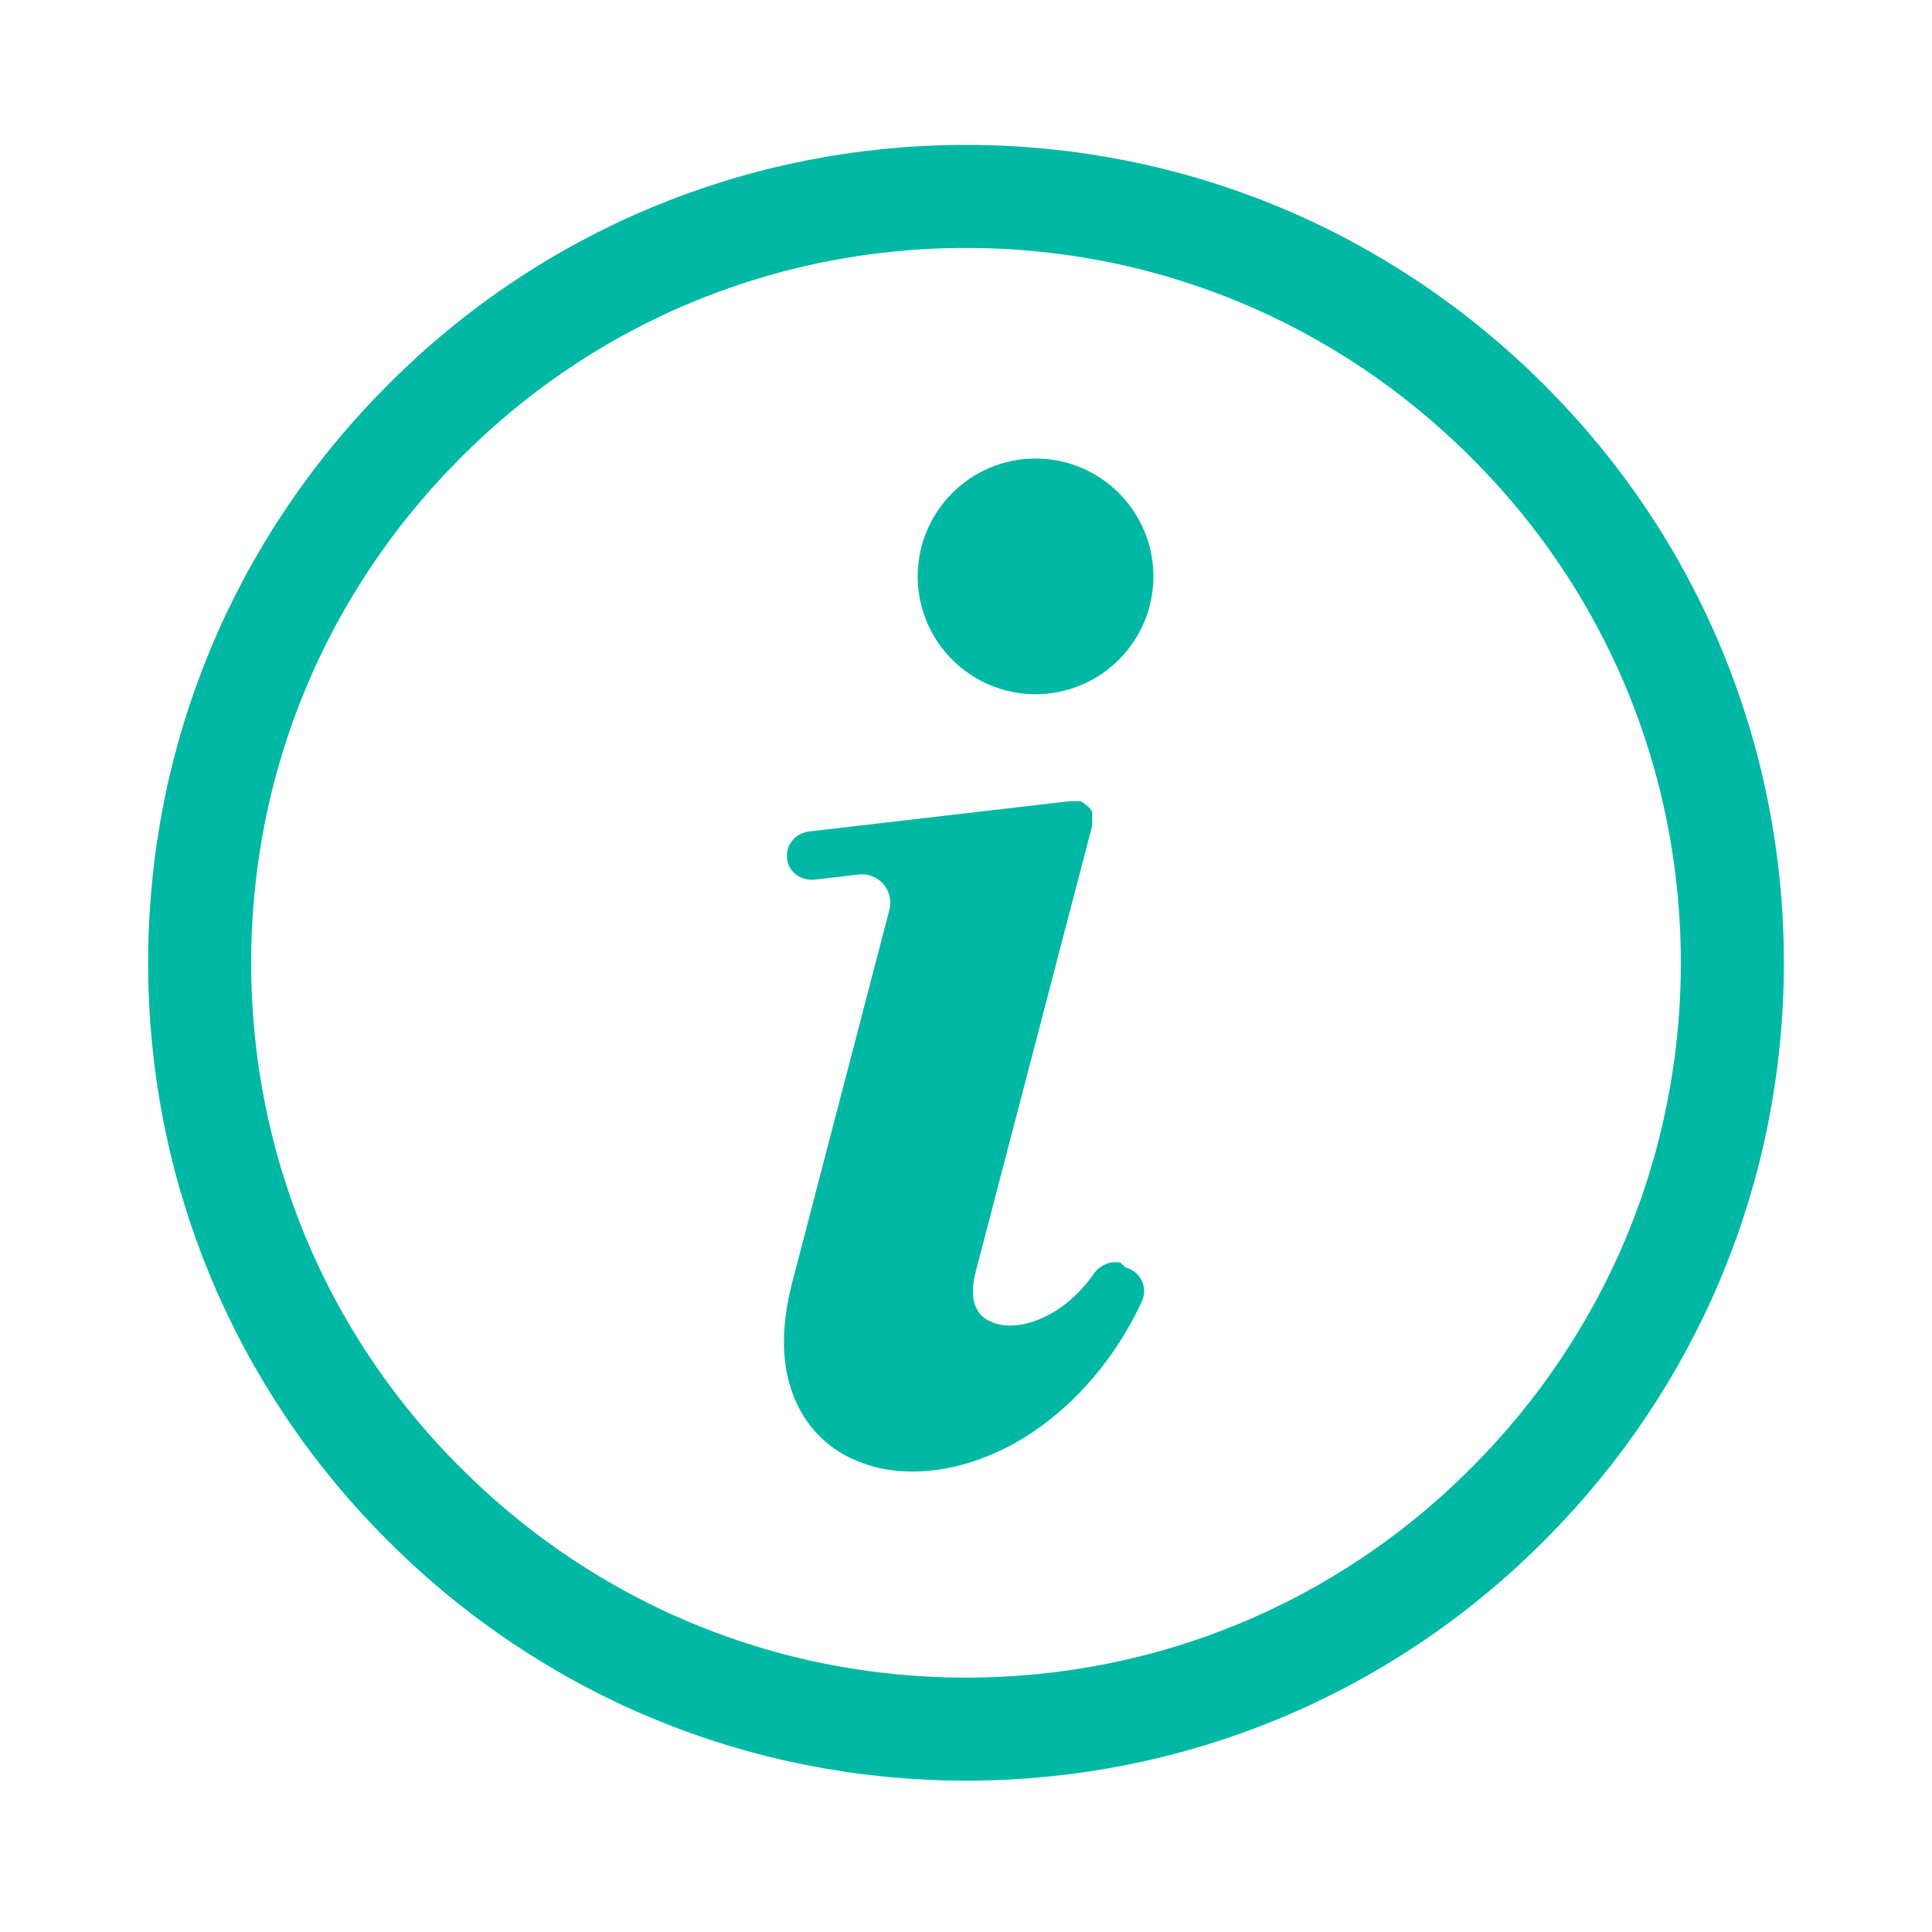 <?xml version="1.0" encoding="UTF-8"?>
<svg id="Layer_1" data-name="Layer 1" xmlns="http://www.w3.org/2000/svg" version="1.1" viewBox="0 0 300 300">
  <defs>
    <style>
      .cls-1 {
        fill: #00b8a4;
        stroke-width: 0px;
      }

      .cls-2 {
        fill: none;
        stroke: #00b8a4;
        stroke-miterlimit: 10;
        stroke-width: 16px;
      }
    </style>
  </defs>
  <path class="cls-2" d="M234.1,65.4c-22.5-22.5-52.4-34.9-84.1-34.9s-61.7,12.4-84.1,34.9c-22.5,22.5-34.9,52.4-34.9,84.1s12.4,61.7,34.9,84.1c22.5,22.5,52.4,34.9,84.1,34.9s61.7-12.4,84.1-34.9c22.5-22.5,34.9-52.4,34.9-84.1s-12.4-61.7-34.9-84.1Z"/>
  <g>
    <path class="cls-1" d="M174.1,196.1c-1.6-.4-3.2.3-4.2,1.6-4.8,7-12.1,9.4-16.1,7.5-3.2-1.4-3-5-2.3-7.7l18.1-69.3h0v-.3h0v-.4h0v-.5h0v-.4h0v-.3h0c0-.2,0-.3-.1-.4h0c0,0-.1-.2-.2-.3h0c0,0-.2-.2-.3-.3h0l-.3-.3h0s-.2,0-.2-.2h0c-.1,0-.2,0-.3-.2h0c-.1,0-.3,0-.4-.2h0c-.1,0-.2,0-.4,0h-1.2l-40.5,4.7c-2,.2-3.6,1.9-3.5,3.9,0,2.1,1.8,3.6,3.8,3.6s.3,0,.4,0l6.9-.8c3.1-.4,5.6,2.5,4.8,5.5l-15.1,57.9c-1.8,7-1.7,13,.4,18,2,4.8,5.7,8.3,10.6,10,2.4.9,5,1.3,7.7,1.3,5,0,10.3-1.4,15.5-4.2,8.4-4.6,15.6-12.5,20.1-22.2,1-2.1-.1-4.6-2.5-5.3l-.7-.6Z"/>
    <path class="cls-1" d="M160.8,107.8c10.1,0,18.3-8.2,18.3-18.3s-8.2-18.3-18.3-18.3-18.3,8.2-18.3,18.3,8.2,18.3,18.3,18.3Z"/>
  </g>
</svg>